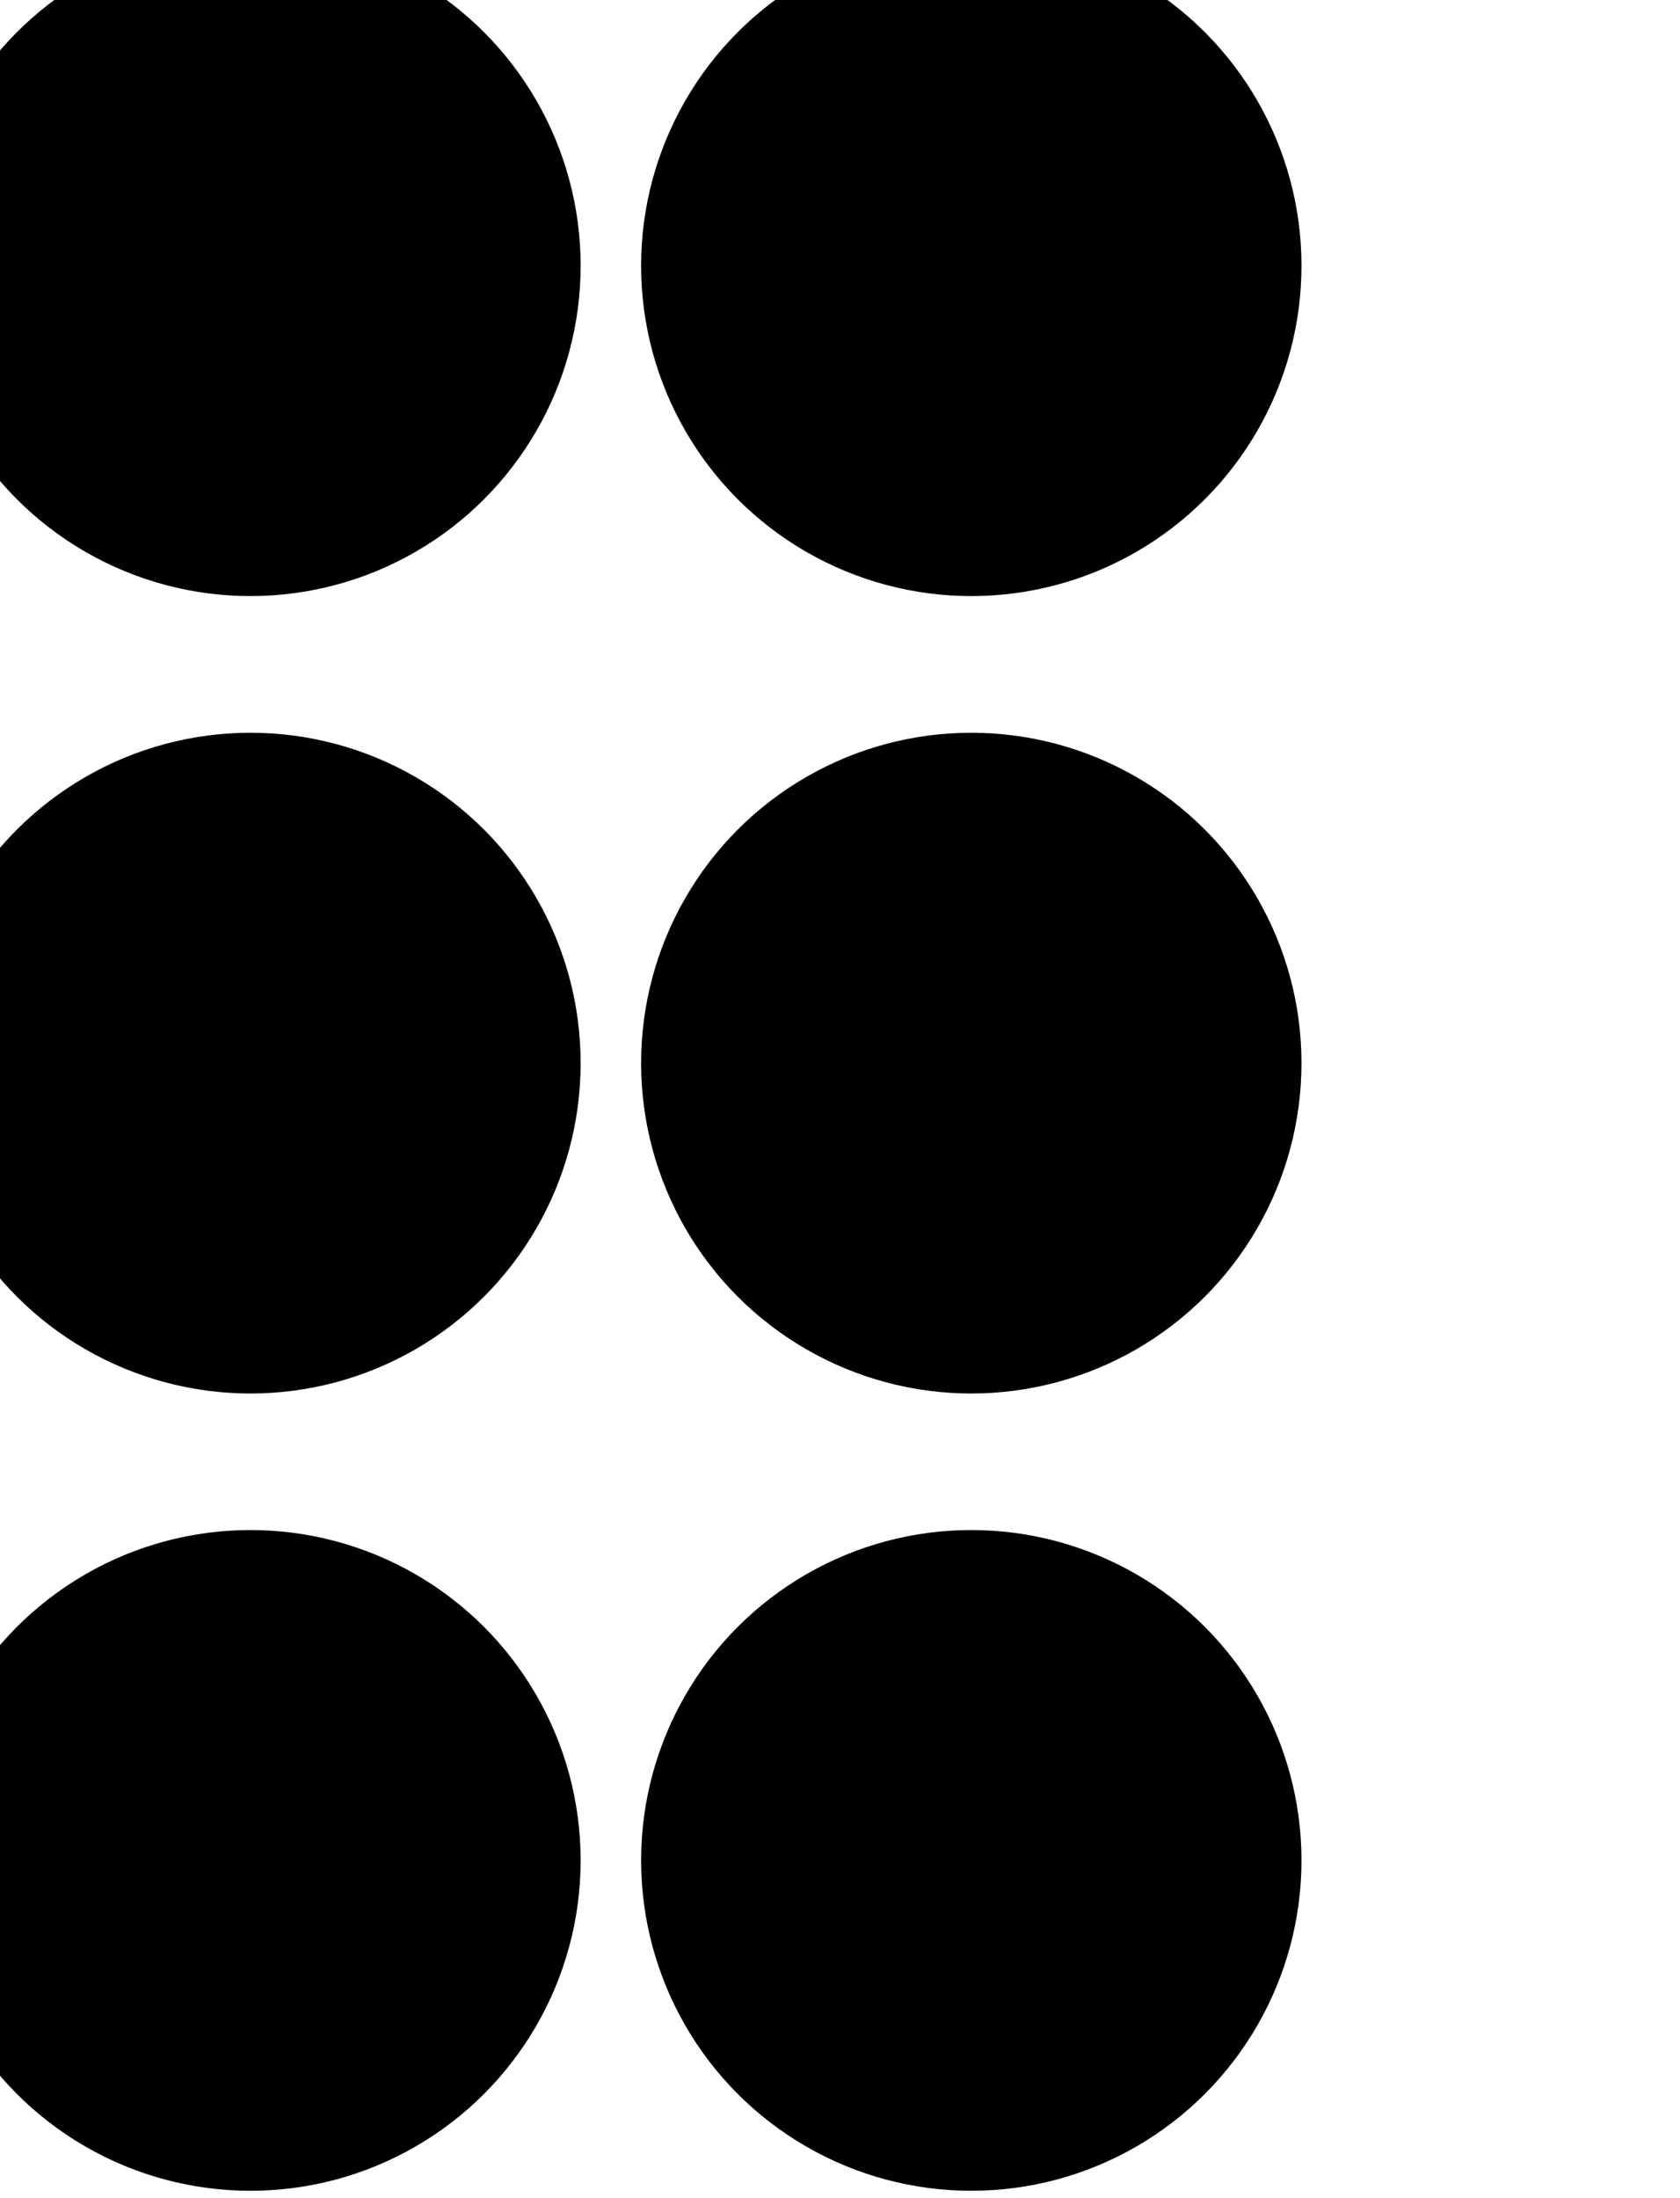 <svg width="13" height="17" xmlns="http://www.w3.org/2000/svg"><g><rect x="-1" y="-1" width="15" height="19" id="canvas_background" fill="none"/></g><g><title>Layer 1</title><g stroke="null" id="svg_28"><g stroke="null" id="svg_1"><g stroke="null" id="svg_2"><g stroke="null" id="svg_3"><circle stroke="null" cx="1.938" cy="8.222" r="2.055" id="svg_4"/><circle stroke="null" cx="1.938" cy="14.388" r="2.055" id="svg_5"/><circle stroke="null" cx="1.938" cy="2.055" r="2.055" id="svg_6"/></g></g></g><g stroke="null" id="svg_7"/><g stroke="null" id="svg_8"/><g stroke="null" id="svg_9"/><g stroke="null" id="svg_10"/><g stroke="null" id="svg_11"/><g stroke="null" id="svg_12"/><g stroke="null" id="svg_13"/><g stroke="null" id="svg_14"/><g stroke="null" id="svg_15"/><g stroke="null" id="svg_16"/><g stroke="null" id="svg_17"/><g stroke="null" id="svg_18"/><g stroke="null" id="svg_19"/><g stroke="null" id="svg_20"/><g stroke="null" id="svg_21"/><g stroke="null" id="svg_27"><g stroke="null" id="svg_26"><g stroke="null" id="svg_25"><circle stroke="null" cx="7.516" cy="8.222" r="2.055" id="svg_22"/><circle stroke="null" cx="7.516" cy="14.388" r="2.055" id="svg_23"/><circle stroke="null" cx="7.516" cy="2.055" r="2.055" id="svg_24"/></g></g></g></g></g></svg>